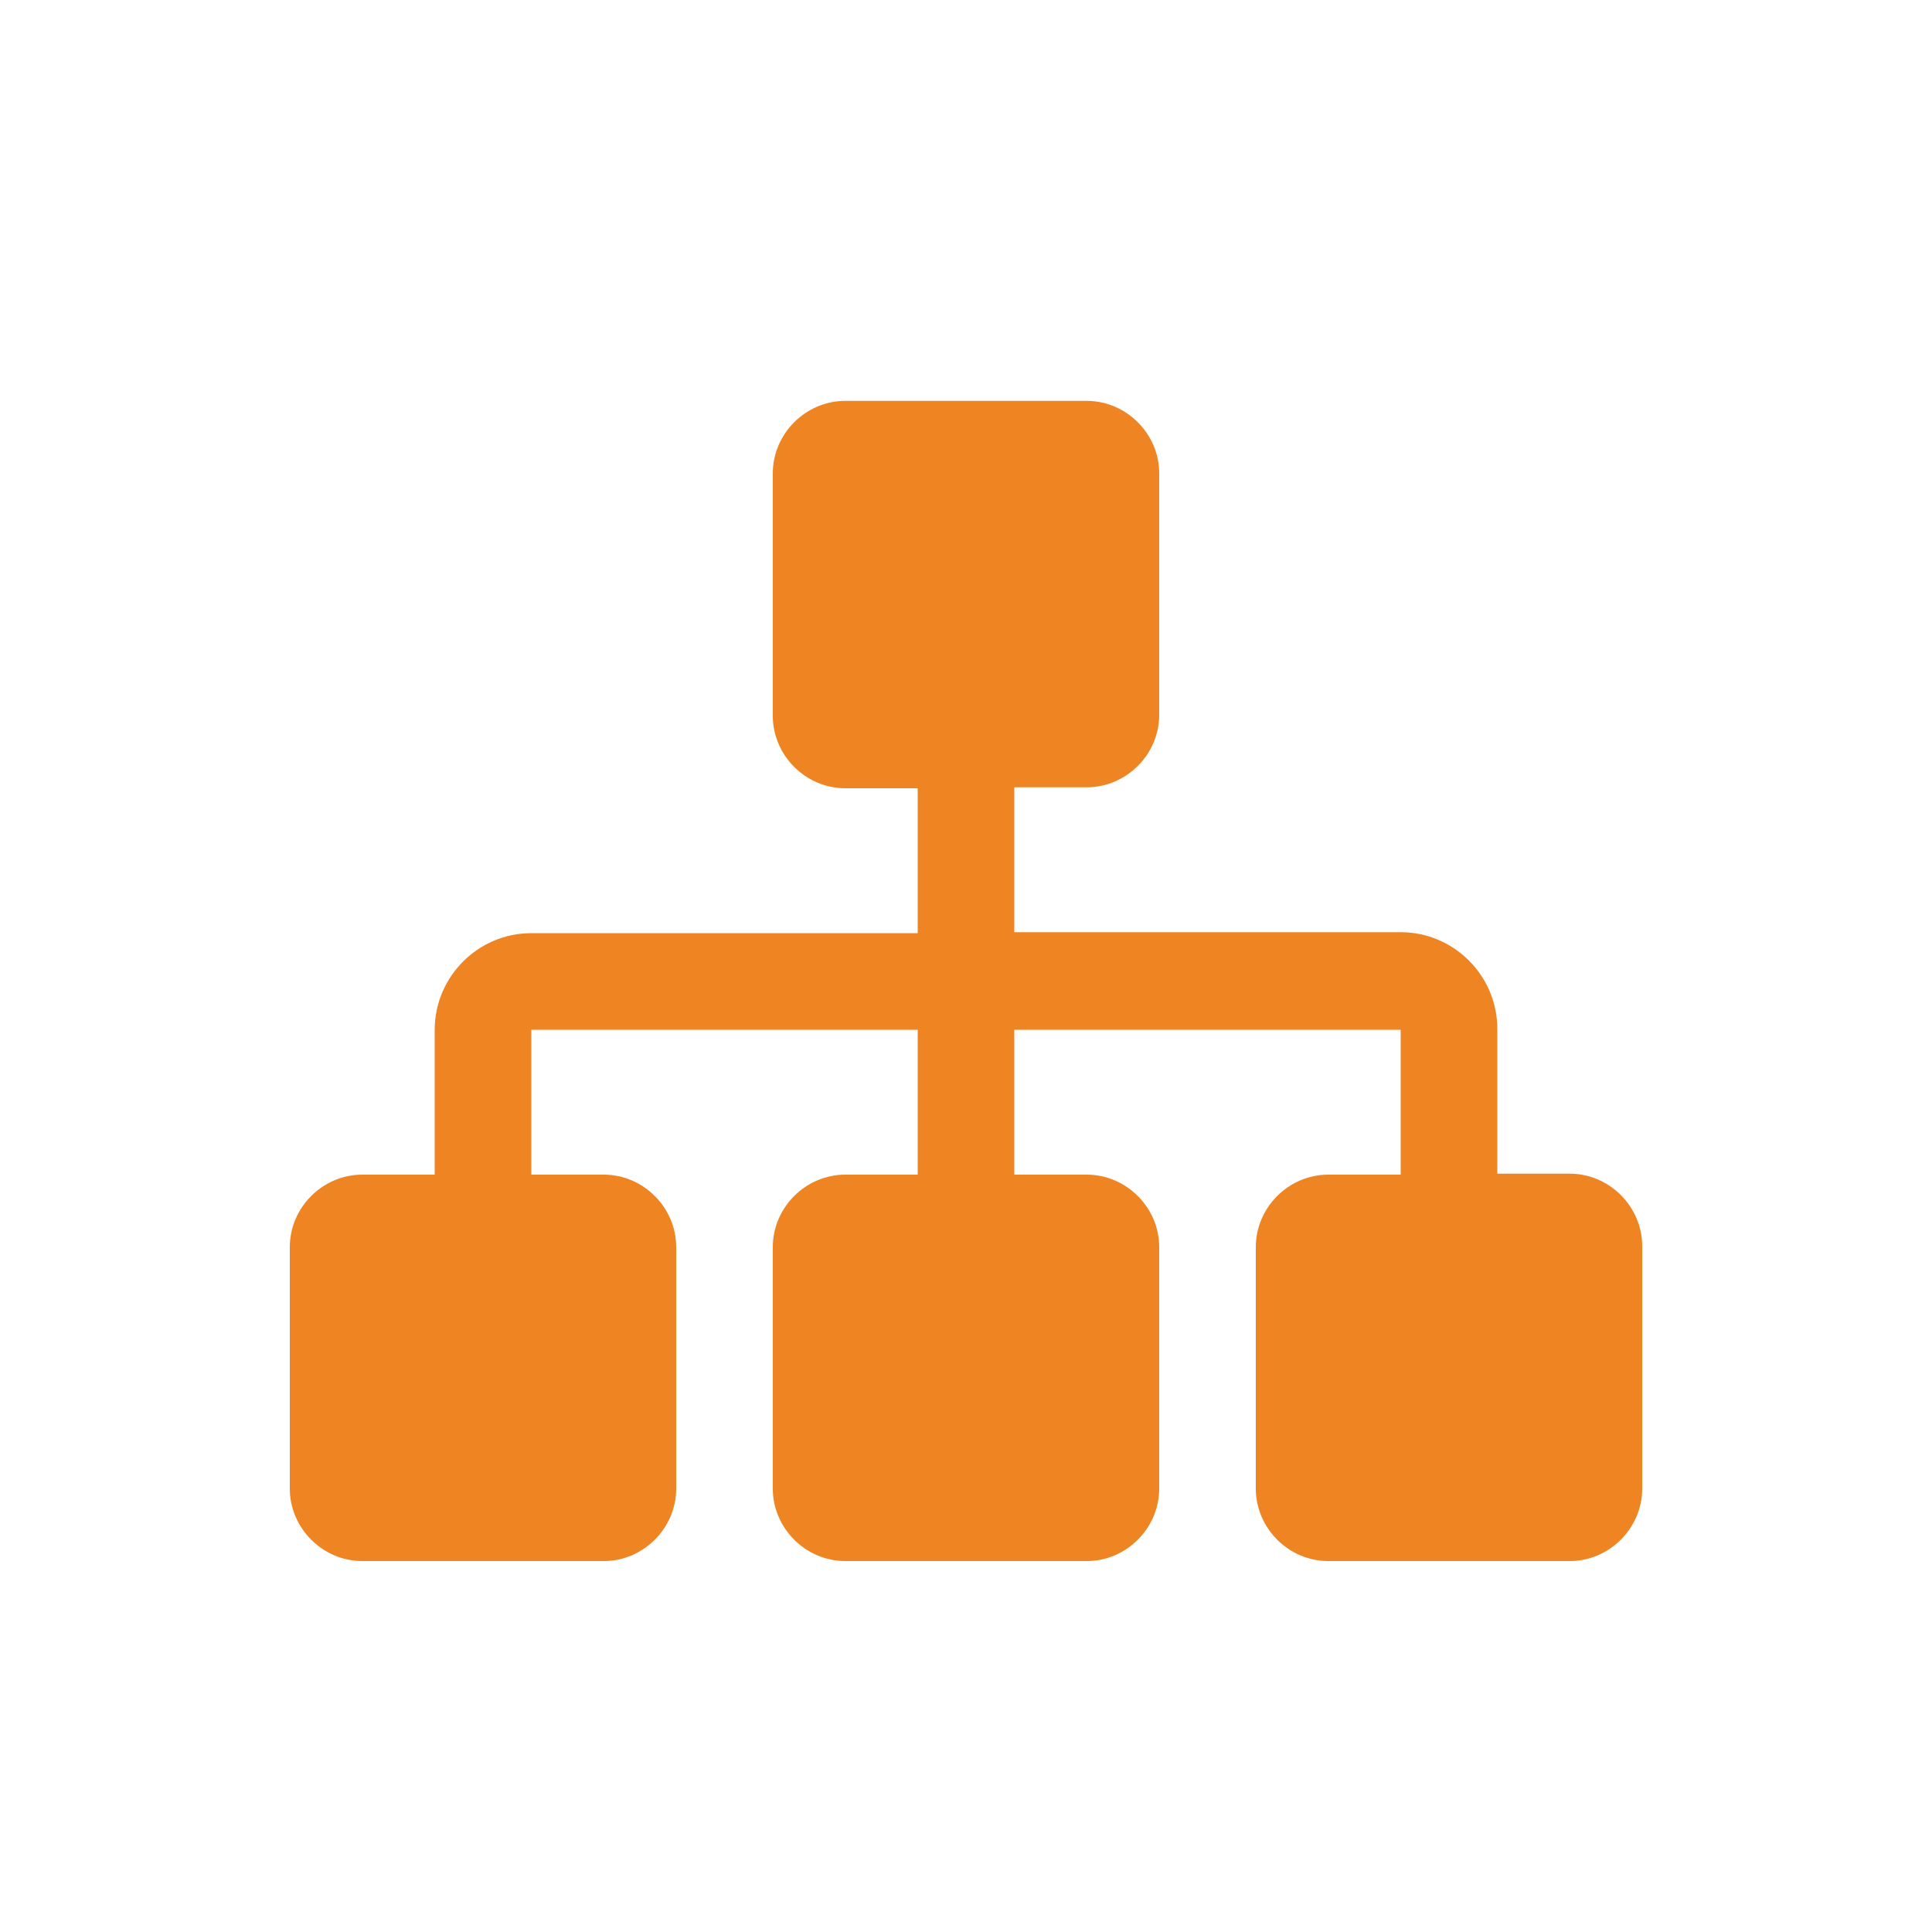 <?xml version="1.0" encoding="utf-8"?>
<!-- Generator: Adobe Illustrator 22.0.1, SVG Export Plug-In . SVG Version: 6.00 Build 0)  -->
<svg version="1.1" id="Layer_1" xmlns="http://www.w3.org/2000/svg" xmlns:xlink="http://www.w3.org/1999/xlink" x="0px" y="0px"
	 viewBox="0 0 200 200" style="enable-background:new 0 0 200 200;" xml:space="preserve">
<style type="text/css">
	.st0{enable-background:new    ;}
	.st1{fill:#EE8422;}
</style>
<g class="st0">
	<path class="st1" d="M170,154.1c0,4.1-3.4,7.5-7.5,7.5h-25c-4.1,0-7.5-3.4-7.5-7.5v-25c0-4.1,3.4-7.5,7.5-7.5h7.5v-15h-40v15h7.5
		c4.1,0,7.5,3.4,7.5,7.5v25c0,4.1-3.4,7.5-7.5,7.5h-25c-4.1,0-7.5-3.4-7.5-7.5v-25c0-4.1,3.4-7.5,7.5-7.5H95v-15H55v15h7.5
		c4.1,0,7.5,3.4,7.5,7.5v25c0,4.1-3.4,7.5-7.5,7.5h-25c-4.1,0-7.5-3.4-7.5-7.5v-25c0-4.1,3.4-7.5,7.5-7.5H45v-15c0-5.5,4.5-10,10-10
		h40v-15h-7.5c-4.1,0-7.5-3.4-7.5-7.5V49c0-4.1,3.4-7.5,7.5-7.5h25c4.1,0,7.5,3.4,7.5,7.5v25c0,4.1-3.4,7.5-7.5,7.5H105v15h40
		c5.5,0,10,4.5,10,10v15h7.5c4.1,0,7.5,3.4,7.5,7.5V154.1z"/>
</g>
</svg>
